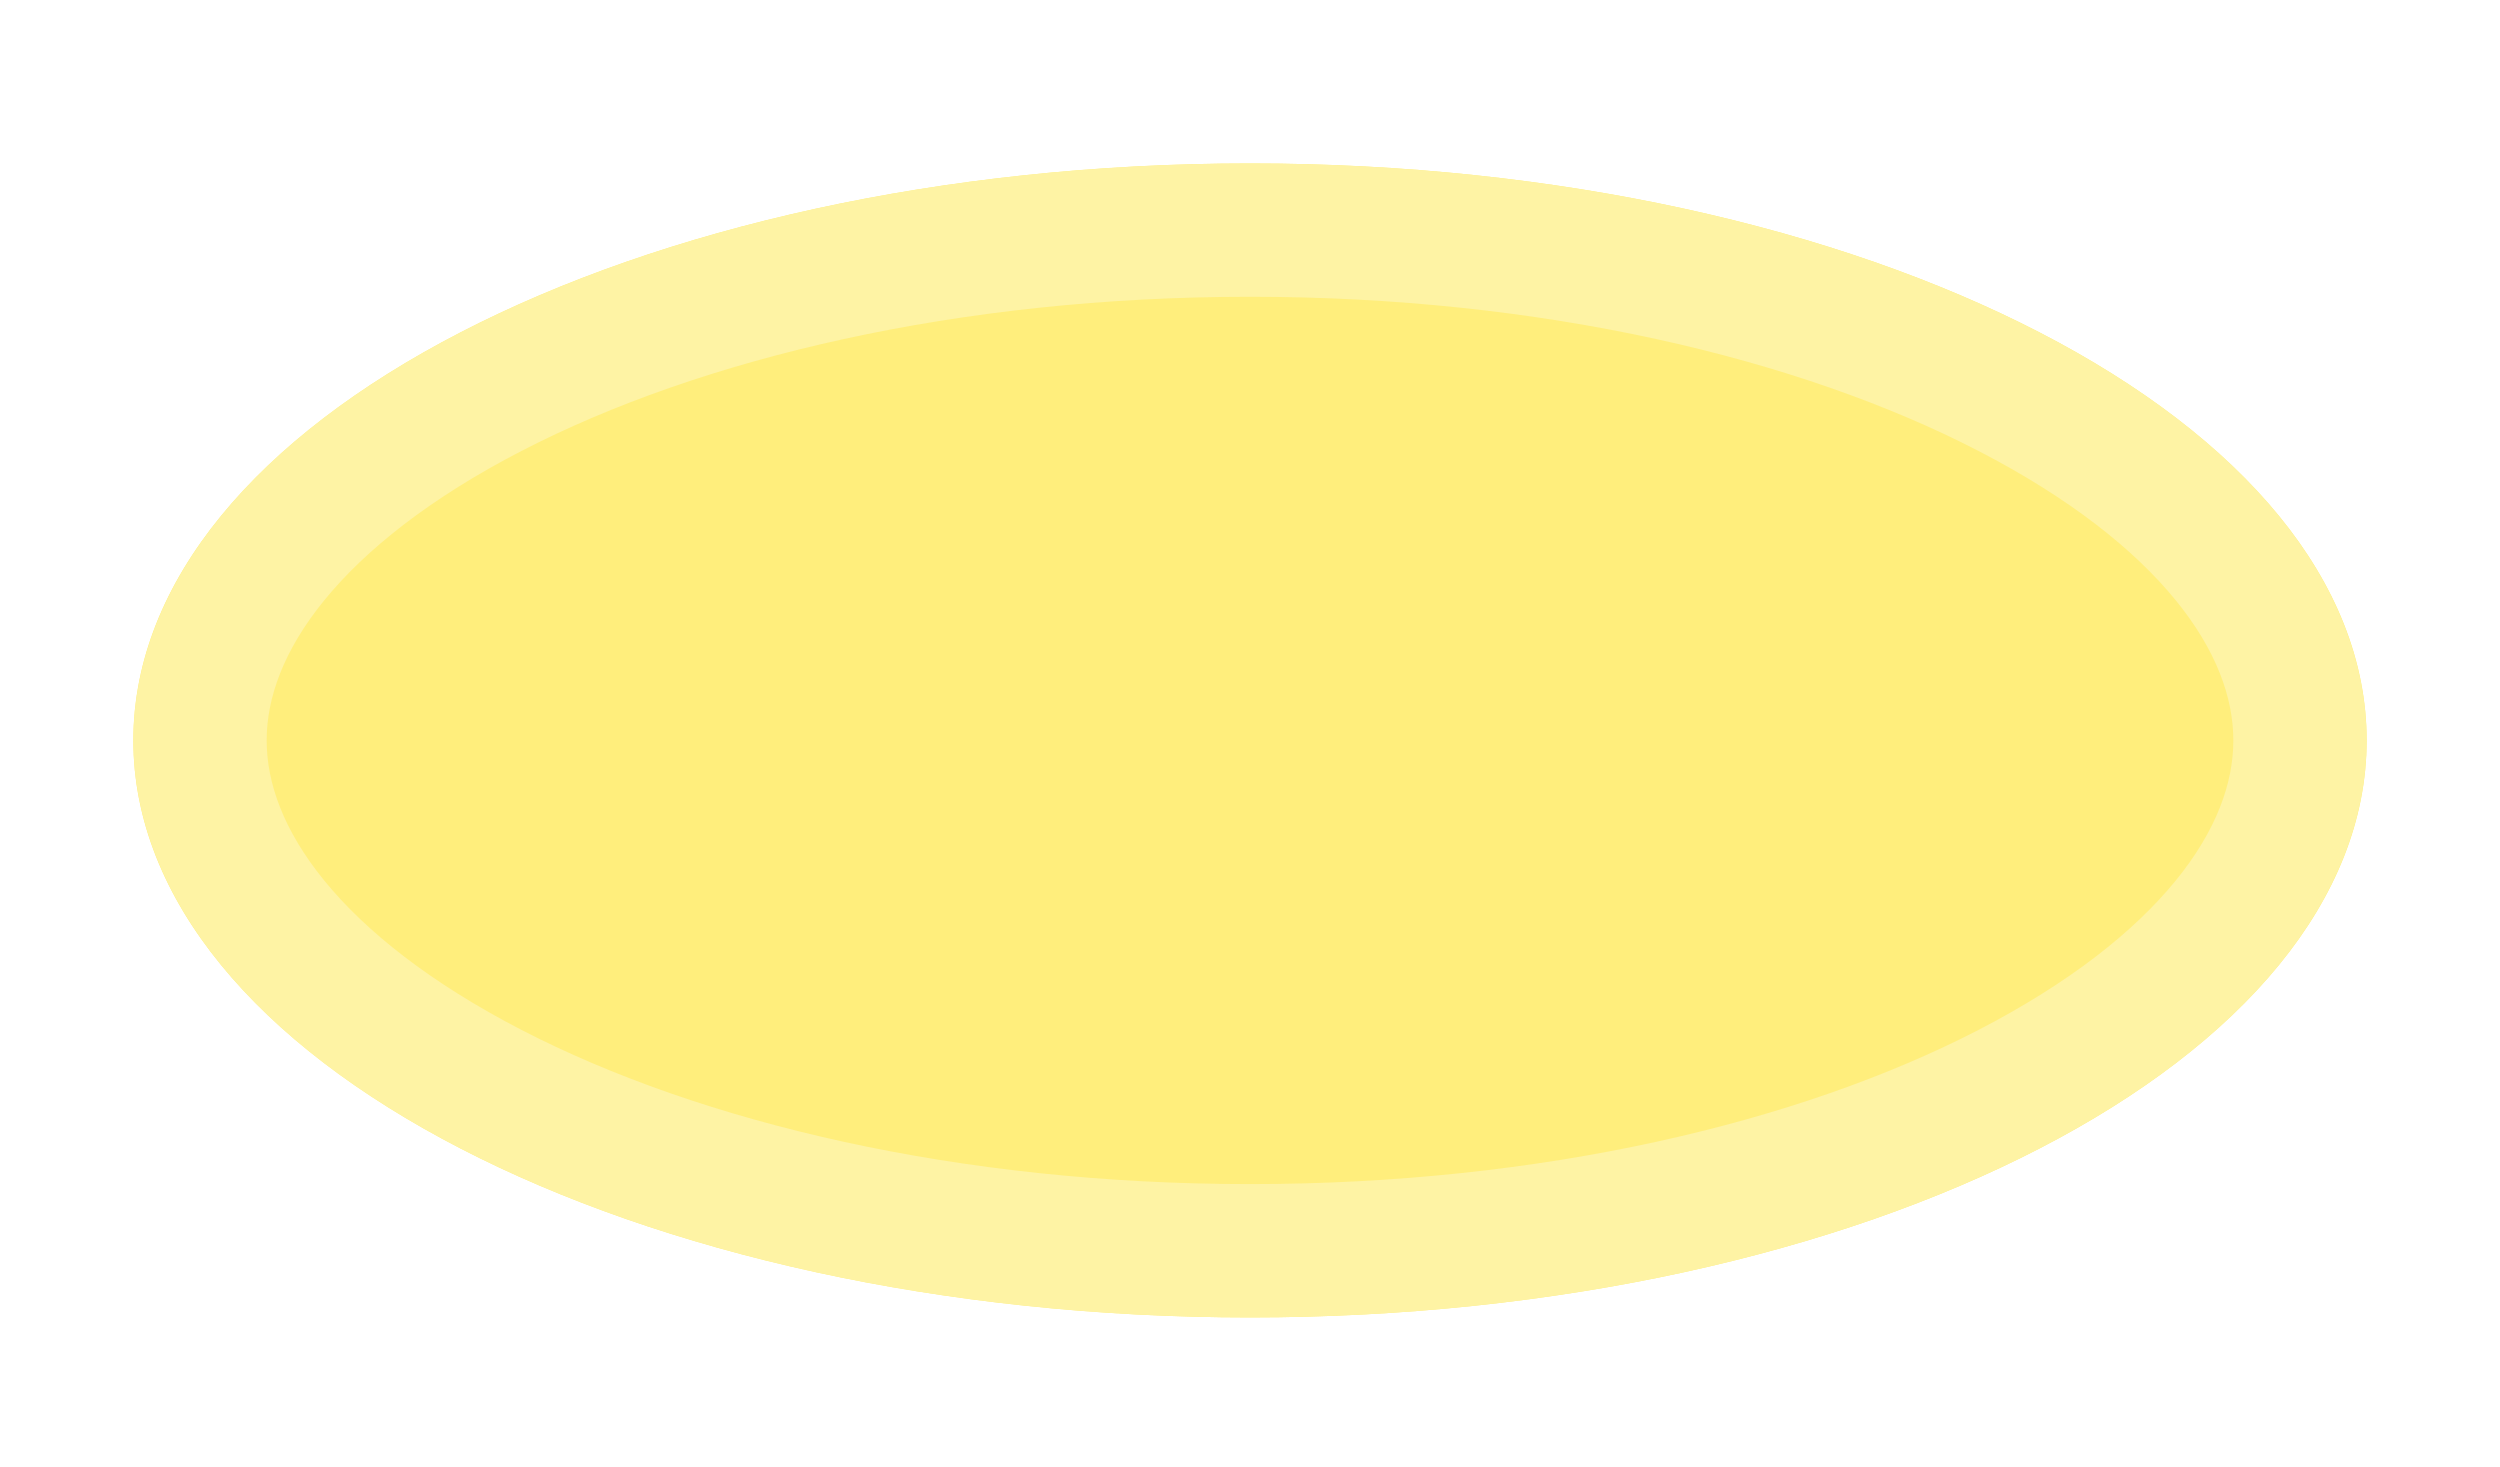 <svg width="75" height="44" viewBox="0 0 75 44" fill="none" xmlns="http://www.w3.org/2000/svg">
<g filter="url(#filter0_d_2007_6021)">
<path d="M37.5 35.523C56.002 35.523 71 27.773 71 18.213C71 8.653 56.002 0.903 37.5 0.903C18.998 0.903 4 8.653 4 18.213C4 27.773 18.998 35.523 37.5 35.523Z" fill="#FFEE7C"/>
<path d="M69 18.213C69 21.862 66.096 25.666 60.27 28.676C54.546 31.634 46.498 33.523 37.5 33.523C28.502 33.523 20.454 31.634 14.73 28.676C8.904 25.666 6 21.862 6 18.213C6 14.564 8.904 10.76 14.73 7.75C20.454 4.792 28.502 2.903 37.5 2.903C46.498 2.903 54.546 4.792 60.27 7.75C66.096 10.76 69 14.564 69 18.213Z" stroke="#FEF3A4" stroke-width="4"/>
</g>
<defs>
<filter id="filter0_d_2007_6021" x="0" y="0.903" width="75" height="42.62" filterUnits="userSpaceOnUse" color-interpolation-filters="sRGB">
<feFlood flood-opacity="0" result="BackgroundImageFix"/>
<feColorMatrix in="SourceAlpha" type="matrix" values="0 0 0 0 0 0 0 0 0 0 0 0 0 0 0 0 0 0 127 0" result="hardAlpha"/>
<feOffset dy="4"/>
<feGaussianBlur stdDeviation="2"/>
<feComposite in2="hardAlpha" operator="out"/>
<feColorMatrix type="matrix" values="0 0 0 0 0 0 0 0 0 0 0 0 0 0 0 0 0 0 0.25 0"/>
<feBlend mode="normal" in2="BackgroundImageFix" result="effect1_dropShadow_2007_6021"/>
<feBlend mode="normal" in="SourceGraphic" in2="effect1_dropShadow_2007_6021" result="shape"/>
</filter>
</defs>
</svg>
